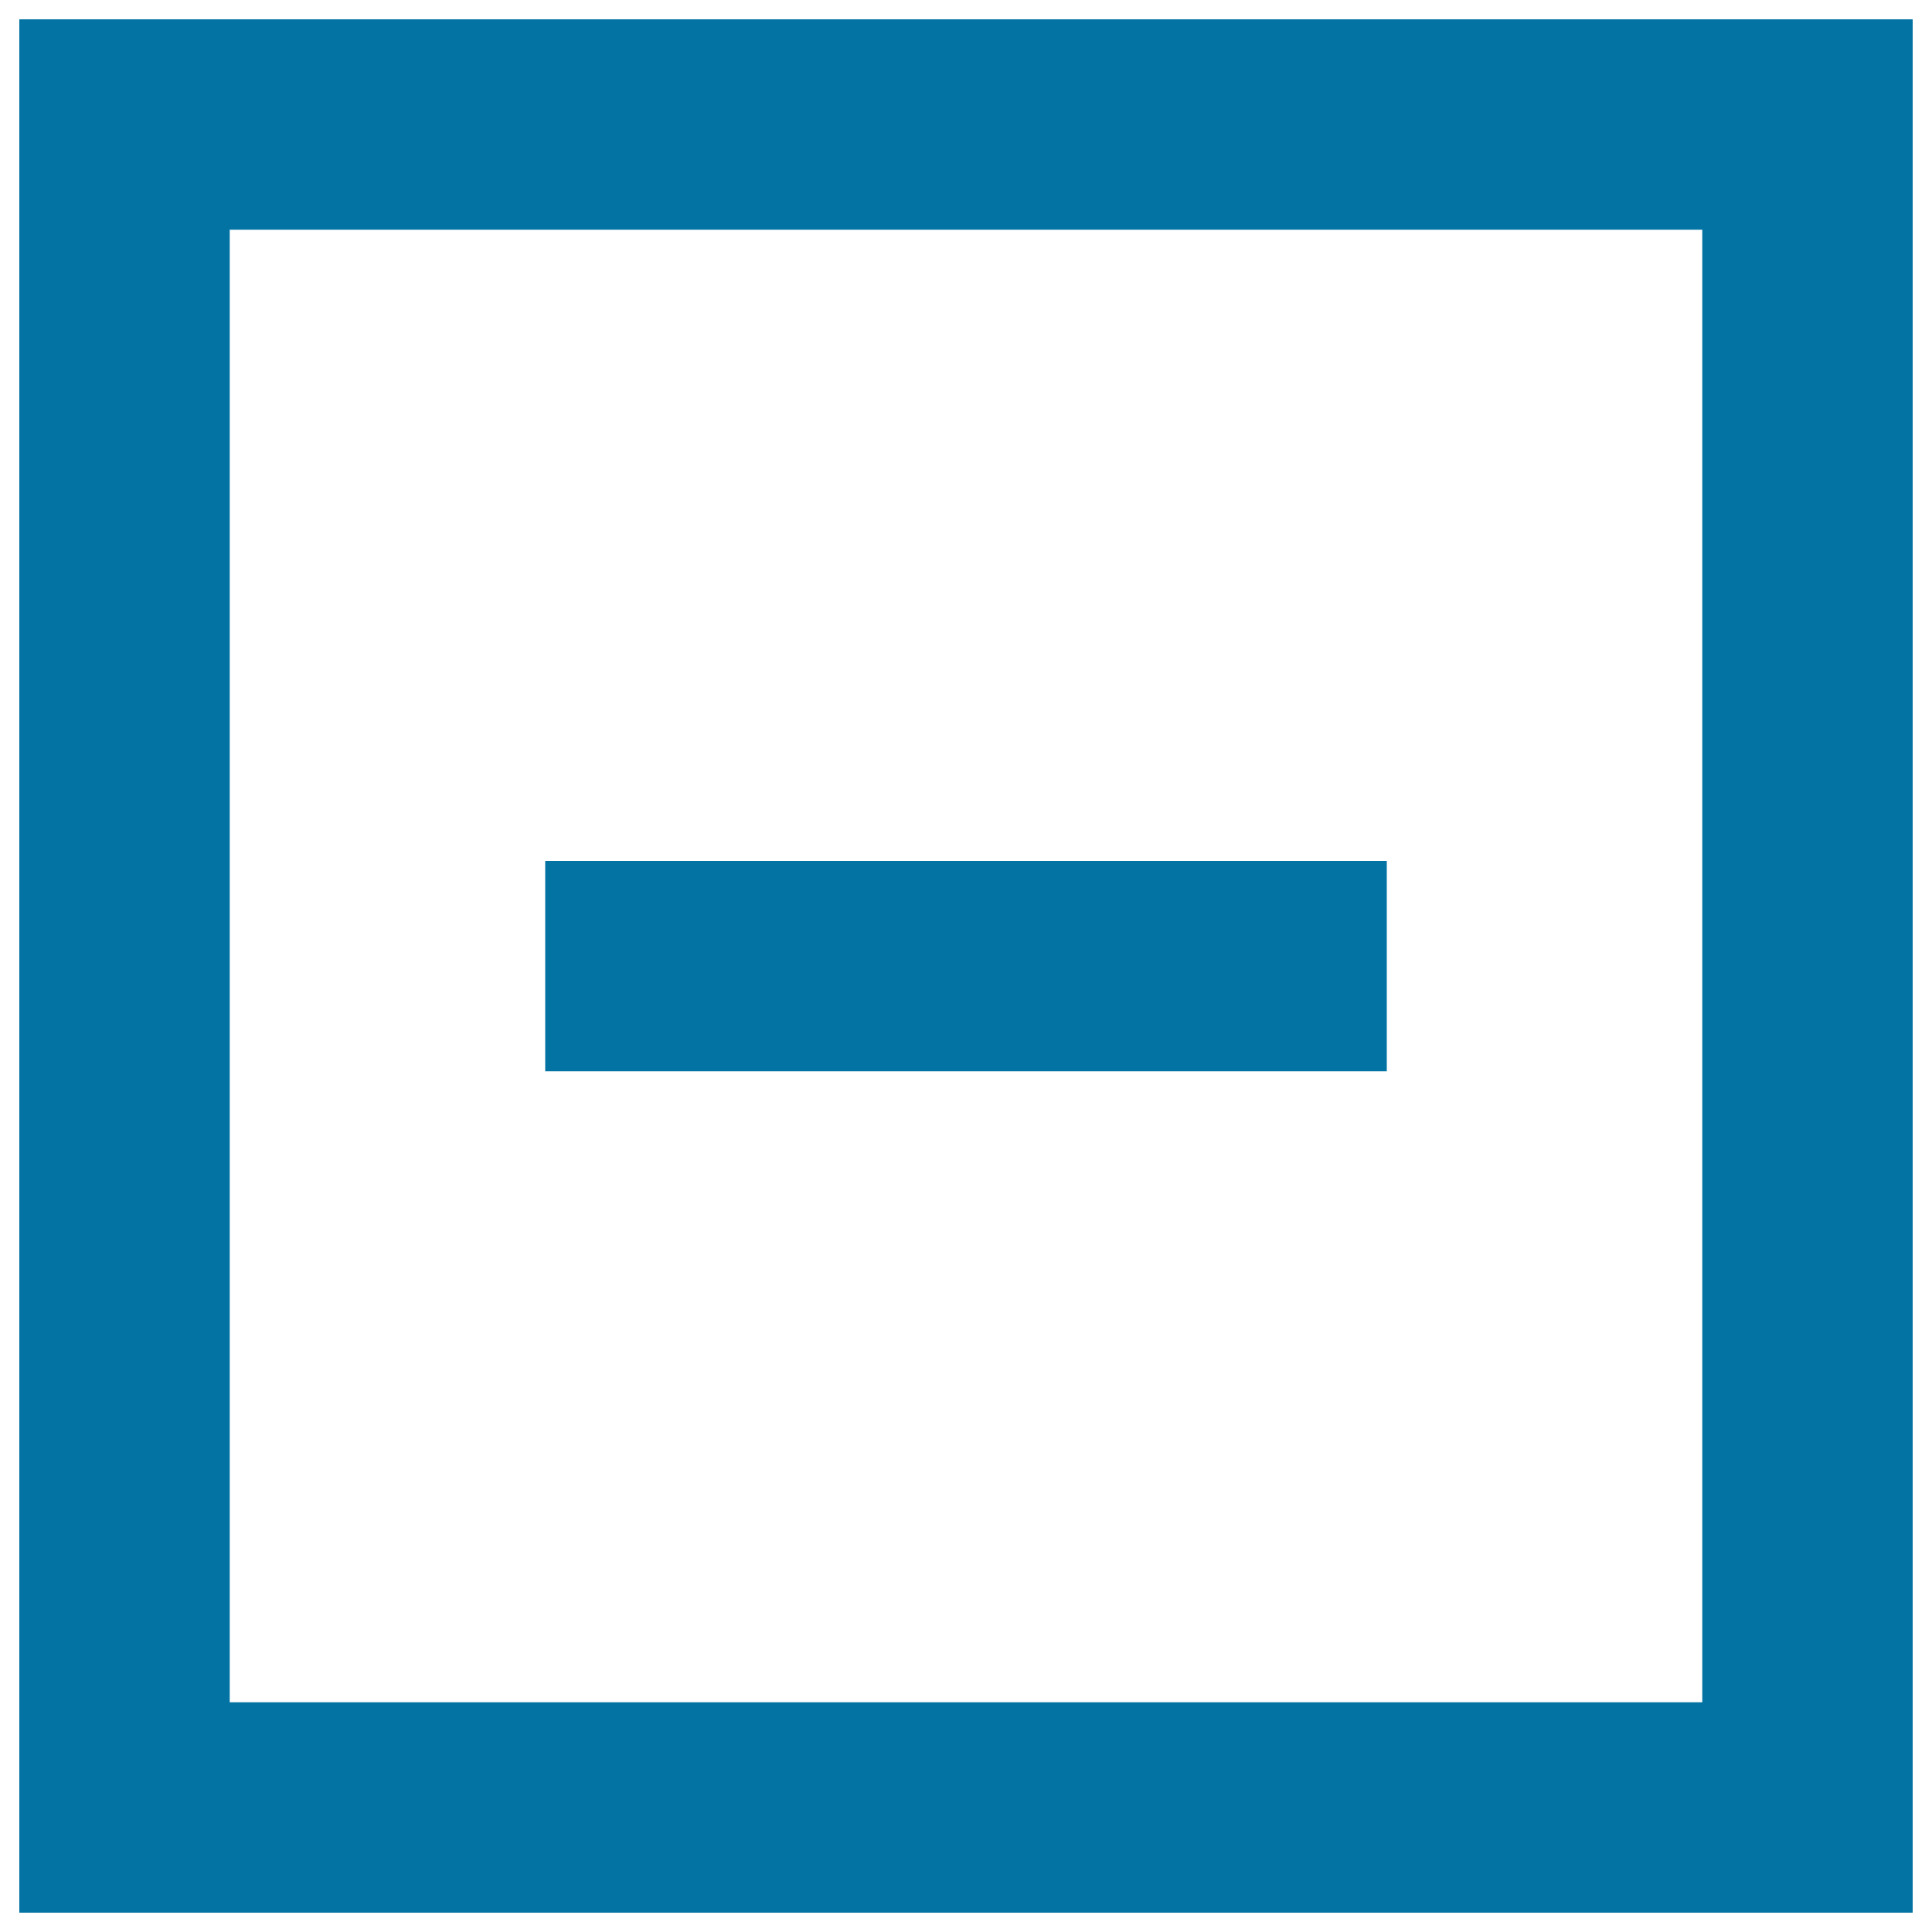 <svg xmlns="http://www.w3.org/2000/svg" viewBox="0 0 1000 1000" style="fill:#0273a2">
<title>Minus Button SVG icon</title>
<g><g><rect x="282.2" y="445.6" width="435.6" height="108.9"/><path d="M10,10v980h980V10H10z M881.1,881.1H118.9V118.9h762.2V881.1z"/></g></g>
</svg>